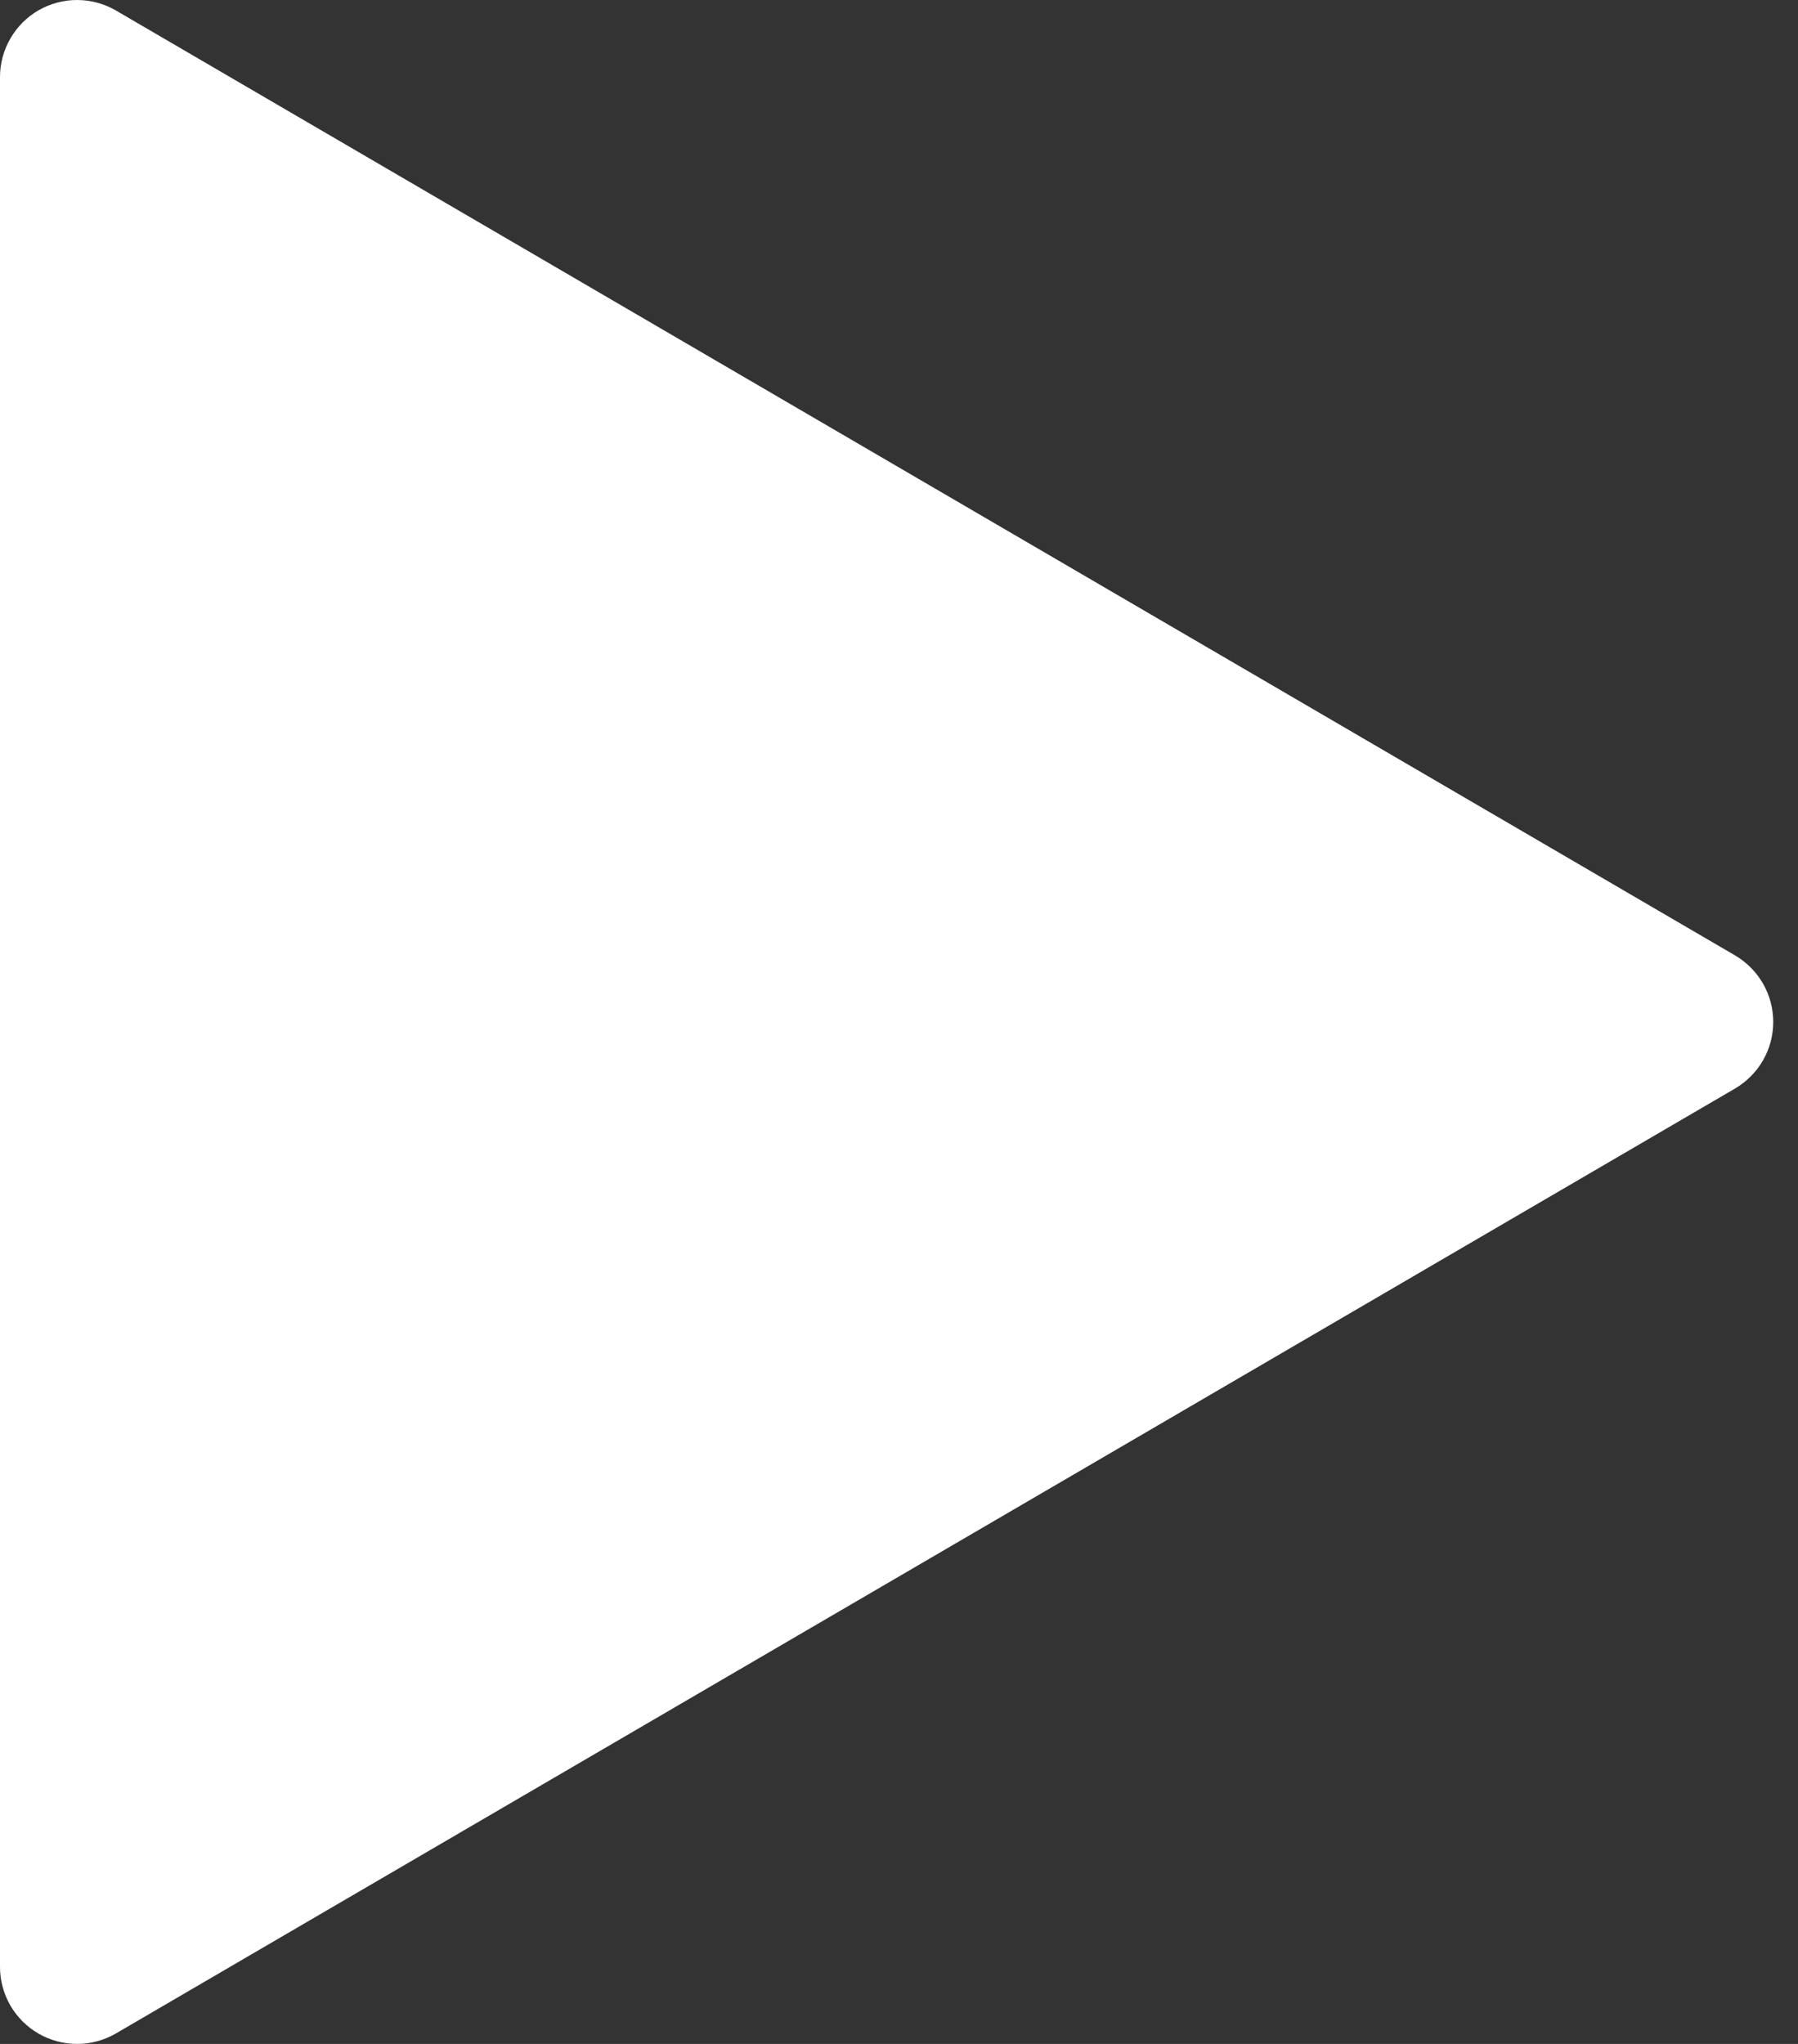 <svg width="22" height="25" viewBox="0 0 22 25" fill="none" xmlns="http://www.w3.org/2000/svg">
<rect x="0" y="0" width="22" height="25" fill="#333333" stroke="none"/>
<path d="M1.418 0.128L21.23 11.686C21.372 11.77 21.49 11.888 21.572 12.031C21.654 12.174 21.697 12.335 21.697 12.5C21.697 12.665 21.654 12.826 21.572 12.969C21.49 13.112 21.372 13.23 21.23 13.314L1.418 24.872C1.274 24.955 1.111 25 0.945 25C0.779 25 0.615 24.957 0.472 24.874C0.328 24.791 0.208 24.671 0.125 24.527C0.043 24.383 -0.001 24.219 8.72513e-06 24.053V0.943C-4.04365e-05 0.777 0.044 0.614 0.127 0.471C0.21 0.327 0.329 0.208 0.473 0.125C0.617 0.043 0.78 -0.001 0.946 5.43352e-06C1.112 0.001 1.275 0.045 1.418 0.128Z" fill="white"/>
</svg>
